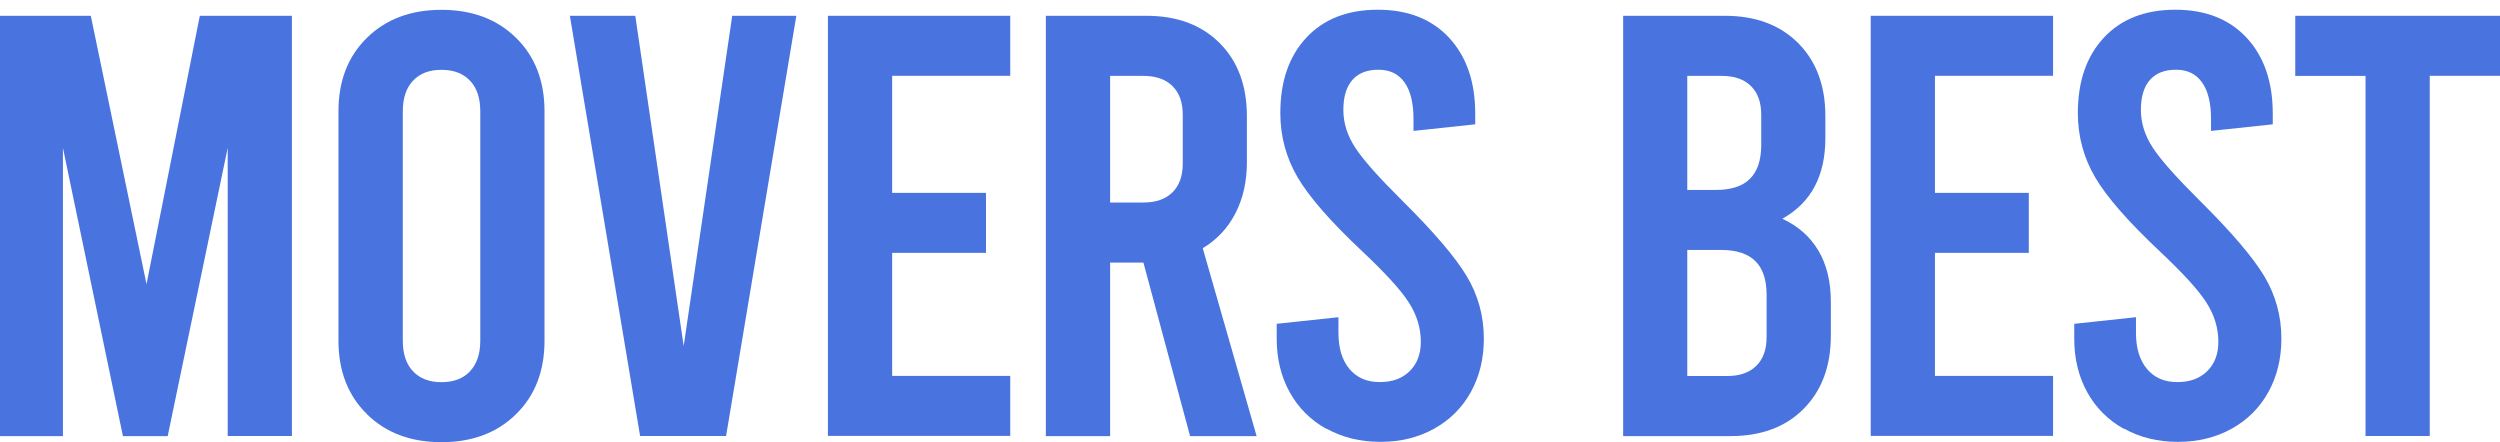 <?xml version="1.0" encoding="UTF-8"?>
<svg xmlns="http://www.w3.org/2000/svg" width="164" height="29" viewBox="0 0 164 29" fill="none">
  <g clip-path="url(#clip0_21_798)">
    <path d="M19.15 1.036V28.602H14.936V9.703L11.001 28.609H8.063L4.128 9.703V28.609H0V1.036H5.956L9.611 18.641L13.108 1.036H19.15Z" fill="#4974DF"></path>
    <path d="M24.074 27.167C22.826 25.945 22.203 24.339 22.203 22.343V7.302C22.203 5.306 22.826 3.7 24.074 2.478C25.321 1.256 26.948 0.645 28.961 0.645C30.975 0.645 32.602 1.256 33.849 2.478C35.096 3.7 35.72 5.306 35.72 7.302V22.35C35.72 24.346 35.096 25.952 33.849 27.174C32.602 28.396 30.975 29.007 28.961 29.007C26.948 29.007 25.321 28.396 24.074 27.174V27.167ZM30.832 24.354C31.284 23.877 31.506 23.21 31.506 22.343V7.302C31.506 6.435 31.284 5.767 30.832 5.291C30.38 4.815 29.757 4.581 28.961 4.581C28.166 4.581 27.542 4.815 27.098 5.291C26.646 5.767 26.424 6.435 26.424 7.302V22.35C26.424 23.217 26.646 23.884 27.098 24.361C27.549 24.837 28.173 25.071 28.961 25.071C29.75 25.071 30.38 24.837 30.832 24.361V24.354Z" fill="#4974DF"></path>
    <path d="M52.239 1.036L47.631 28.602H41.991L37.383 1.036H41.675L44.85 22.698L48.033 1.036H52.247H52.239Z" fill="#4974DF"></path>
    <path d="M54.311 1.036H66.272V4.972H58.525V12.652H64.681V16.588H58.525V24.659H66.272V28.595H54.311V1.036Z" fill="#4974DF"></path>
    <path d="M78.069 28.609L75.009 17.227H72.823V28.609H68.609V1.036H75.202C77.216 1.036 78.814 1.632 80.011 2.826C81.201 4.02 81.796 5.618 81.796 7.615V10.648C81.796 11.906 81.545 13.021 81.043 13.995C80.541 14.968 79.825 15.728 78.9 16.282L82.434 28.609H78.062H78.069ZM72.823 13.284H75.009C75.833 13.284 76.464 13.064 76.915 12.616C77.367 12.169 77.589 11.536 77.589 10.726V7.536C77.589 6.719 77.367 6.094 76.915 5.647C76.464 5.199 75.826 4.979 75.009 4.979H72.823V13.291V13.284Z" fill="#4974DF"></path>
    <path d="M87.006 28.133C85.974 27.558 85.171 26.755 84.605 25.732C84.039 24.709 83.752 23.536 83.752 22.229V21.242L87.802 20.808V21.831C87.802 22.833 88.038 23.615 88.518 24.197C88.999 24.773 89.658 25.064 90.504 25.064C91.349 25.064 91.98 24.829 92.467 24.354C92.955 23.878 93.206 23.238 93.206 22.421C93.206 21.526 92.947 20.673 92.431 19.863C91.915 19.046 90.891 17.924 89.35 16.474C87.286 14.535 85.874 12.915 85.121 11.629C84.369 10.343 83.989 8.936 83.989 7.416C83.989 5.341 84.555 3.693 85.695 2.471C86.834 1.249 88.397 0.638 90.382 0.638C92.367 0.638 93.929 1.256 95.069 2.485C96.208 3.721 96.775 5.377 96.775 7.444V8.155L92.725 8.588V7.799C92.725 6.748 92.525 5.945 92.13 5.398C91.736 4.844 91.163 4.574 90.425 4.574C89.686 4.574 89.113 4.794 88.719 5.242C88.325 5.689 88.124 6.343 88.124 7.21C88.124 8.076 88.389 8.908 88.92 9.711C89.45 10.513 90.468 11.657 91.98 13.156C94.044 15.203 95.456 16.851 96.208 18.101C96.961 19.352 97.341 20.723 97.341 22.215C97.341 23.529 97.054 24.695 96.488 25.718C95.922 26.741 95.119 27.544 94.087 28.119C93.055 28.695 91.872 28.986 90.554 28.986C89.235 28.986 88.052 28.695 87.02 28.119L87.006 28.133Z" fill="#4974DF"></path>
    <path d="M119.286 16.439C119.83 17.355 120.103 18.471 120.103 19.785V22.03C120.103 24.027 119.508 25.618 118.318 26.819C117.129 28.02 115.523 28.609 113.509 28.609H106.479V1.036H113.151C115.165 1.036 116.763 1.632 117.96 2.826C119.15 4.02 119.744 5.618 119.744 7.615V9.071C119.744 11.536 118.806 13.298 116.921 14.35C117.953 14.826 118.741 15.522 119.286 16.439ZM110.685 4.979V12.46H112.556C113.559 12.46 114.312 12.219 114.799 11.728C115.287 11.245 115.537 10.499 115.537 9.504V7.536C115.537 6.719 115.315 6.094 114.864 5.647C114.412 5.199 113.774 4.979 112.957 4.979H110.693H110.685ZM115.889 19.352C115.889 18.357 115.645 17.611 115.15 17.128C114.663 16.645 113.911 16.396 112.907 16.396H110.685V24.666H113.309C114.126 24.666 114.763 24.446 115.215 23.998C115.666 23.551 115.889 22.925 115.889 22.108V19.352Z" fill="#4974DF"></path>
    <path d="M122.719 1.036H134.68V4.972H126.933V12.652H133.089V16.588H126.933V24.659H134.68V28.595H122.719V1.036Z" fill="#4974DF"></path>
    <path d="M139.324 28.133C138.292 27.558 137.49 26.755 136.923 25.732C136.357 24.709 136.071 23.536 136.071 22.229V21.242L140.12 20.808V21.831C140.12 22.833 140.356 23.615 140.837 24.197C141.317 24.773 141.976 25.064 142.822 25.064C143.667 25.064 144.298 24.829 144.786 24.354C145.273 23.878 145.524 23.238 145.524 22.421C145.524 21.526 145.266 20.673 144.75 19.863C144.234 19.046 143.209 17.924 141.668 16.474C139.604 14.535 138.192 12.915 137.439 11.629C136.687 10.343 136.307 8.936 136.307 7.416C136.307 5.341 136.873 3.693 138.013 2.471C139.152 1.249 140.715 0.638 142.7 0.638C144.685 0.638 146.248 1.256 147.387 2.485C148.527 3.721 149.093 5.377 149.093 7.444V8.155L145.044 8.588V7.799C145.044 6.748 144.843 5.945 144.449 5.398C144.054 4.844 143.481 4.574 142.743 4.574C142.005 4.574 141.431 4.794 141.037 5.242C140.643 5.689 140.442 6.343 140.442 7.21C140.442 8.076 140.708 8.908 141.238 9.711C141.768 10.513 142.786 11.657 144.298 13.156C146.362 15.203 147.774 16.851 148.527 18.101C149.279 19.352 149.659 20.723 149.659 22.215C149.659 23.529 149.372 24.695 148.806 25.718C148.24 26.741 147.437 27.544 146.405 28.119C145.373 28.695 144.191 28.986 142.872 28.986C141.553 28.986 140.371 28.695 139.339 28.119L139.324 28.133Z" fill="#4974DF"></path>
    <path d="M150.569 1.036H164V4.972H159.392V28.602H155.178V4.979H150.569V1.036Z" fill="#4974DF"></path>
  </g>
  <defs>
    <clipPath id="clip0_21_798">
      <rect width="164" height="28.355" fill="white" transform="translate(0 0.645)"></rect>
    </clipPath>
  </defs>
</svg>
